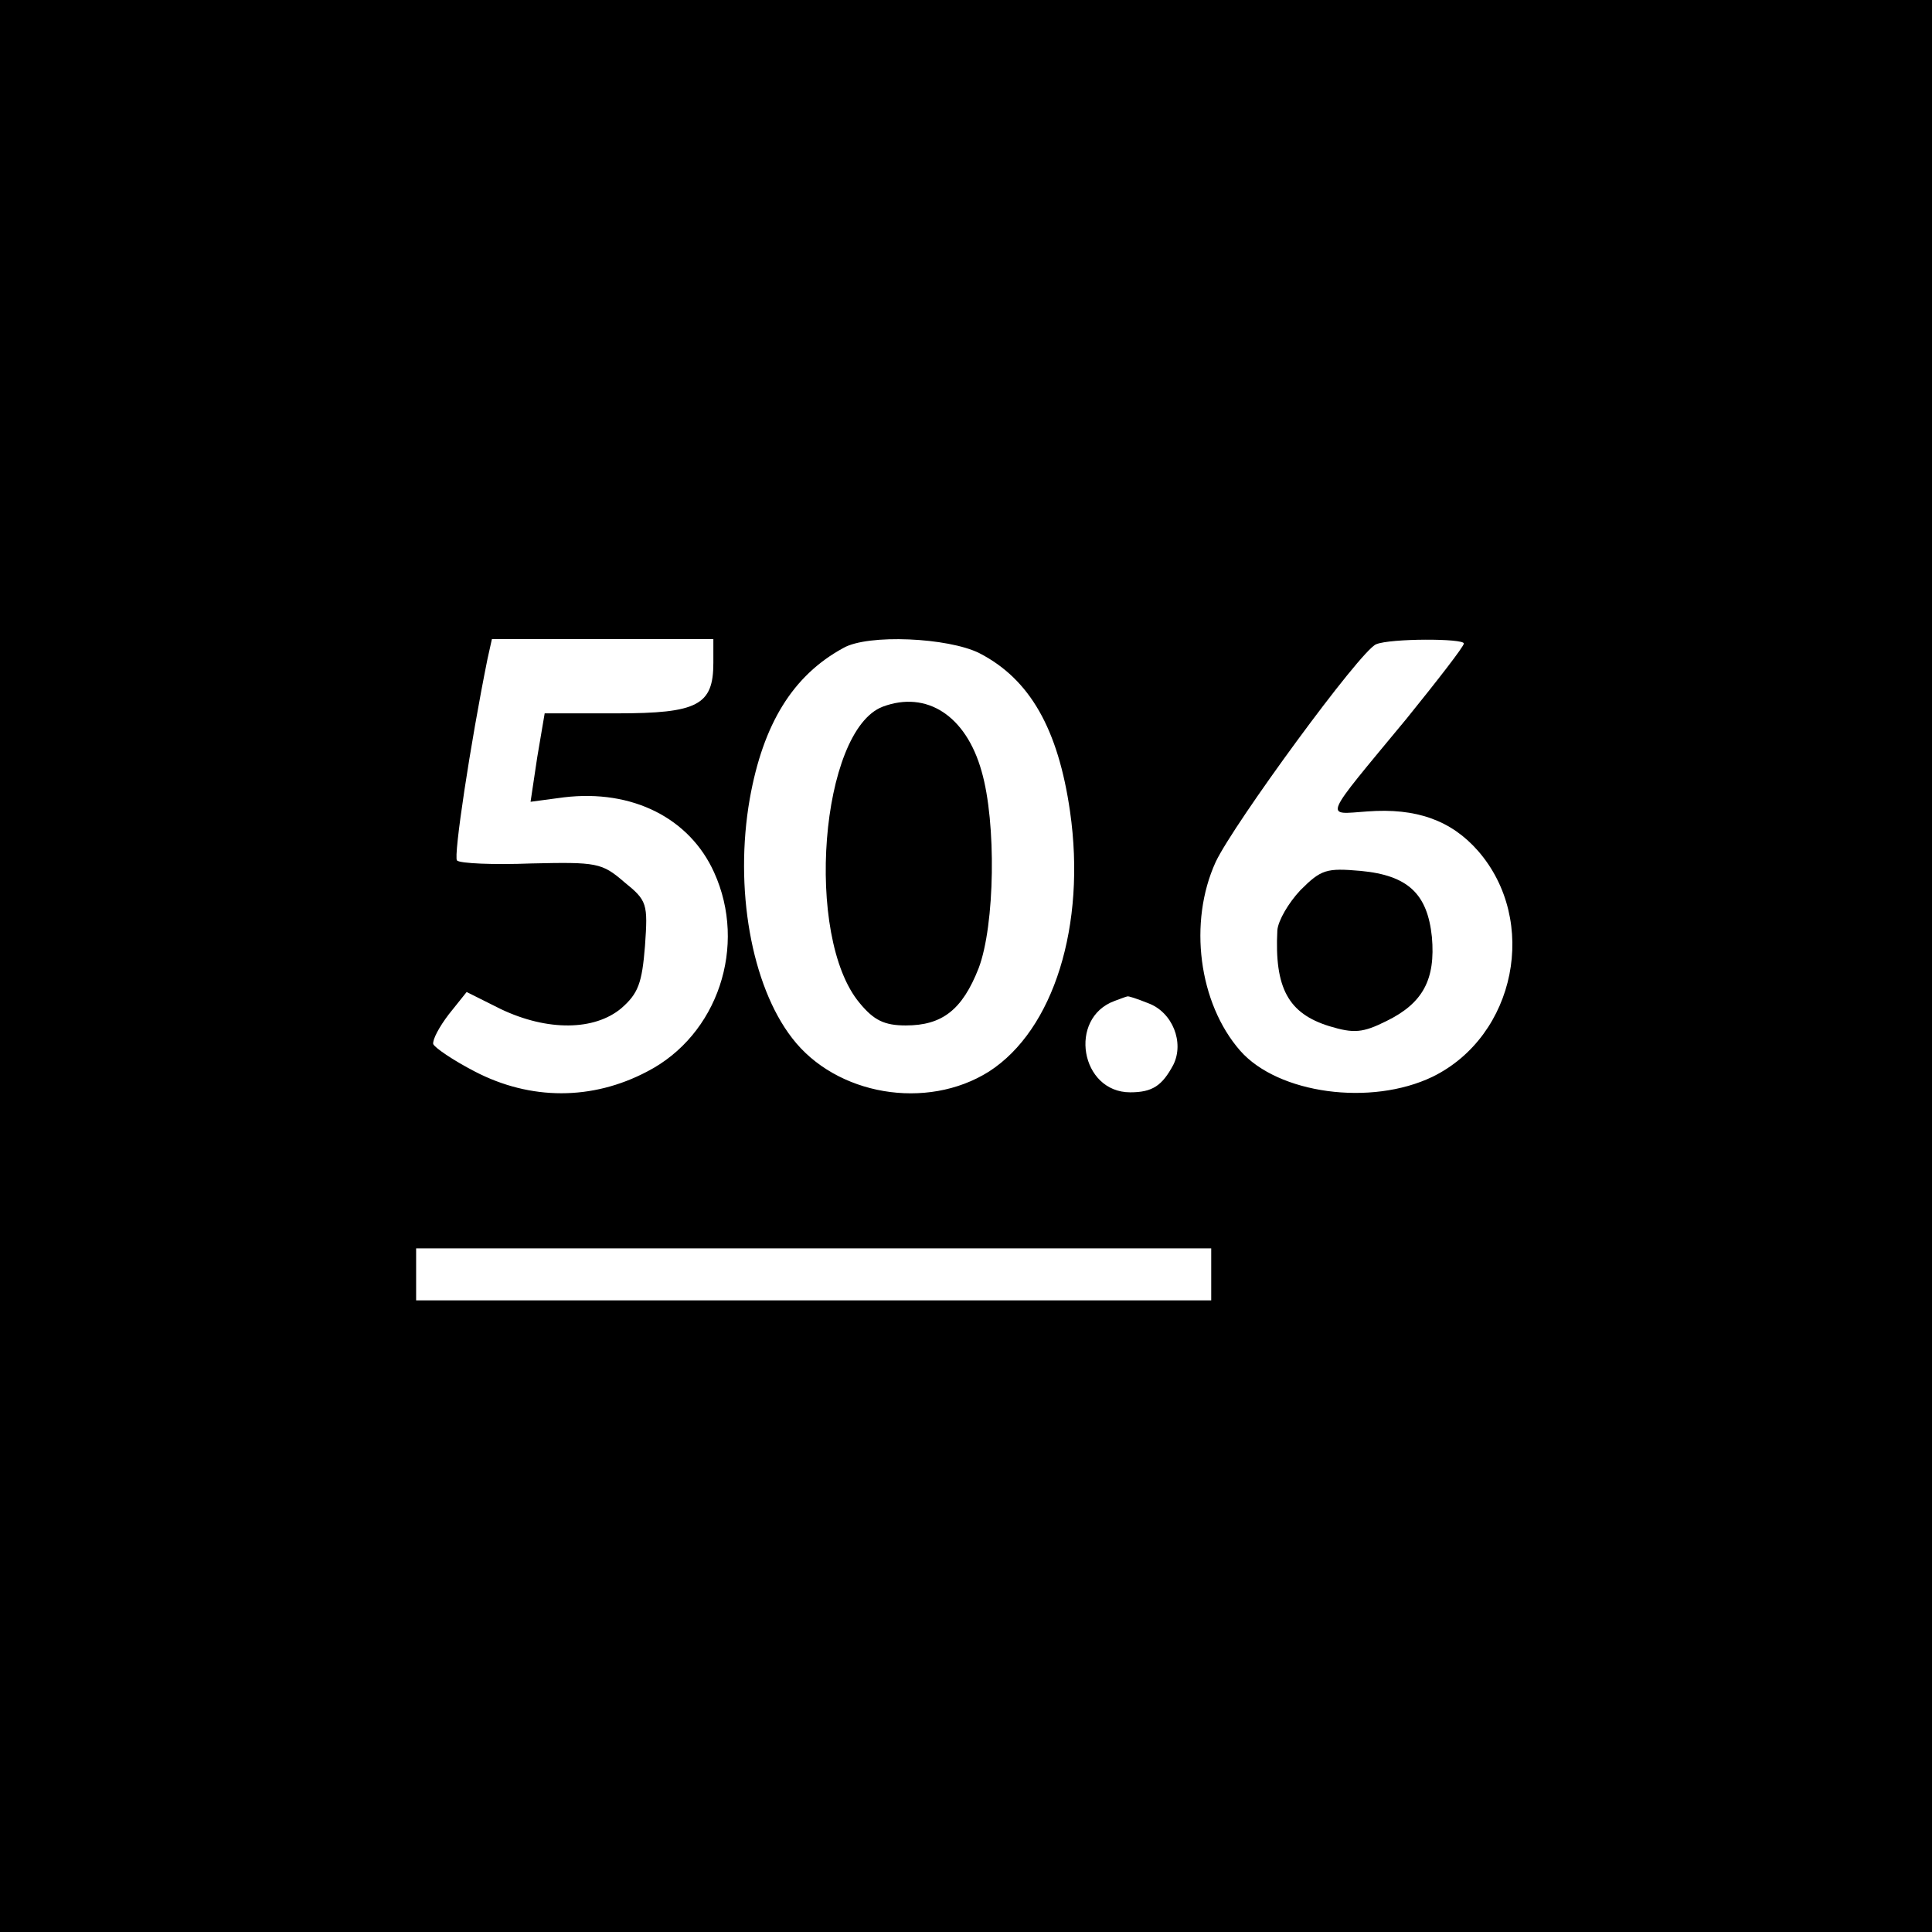 <?xml version="1.0" standalone="no"?>
<!DOCTYPE svg PUBLIC "-//W3C//DTD SVG 20010904//EN"
 "http://www.w3.org/TR/2001/REC-SVG-20010904/DTD/svg10.dtd">
<svg version="1.0" xmlns="http://www.w3.org/2000/svg"
 width="260pt" height="260pt" viewBox="0 0 260 260"
 preserveAspectRatio="xMidYMid meet">
<g transform="translate(0,260) scale(0.1,-0.1)"
fill="#000000" stroke="none">
<path d="M0 1300 l0 -1300 1300 0 1300 0 0 1300 0 1300 -1300 0 -1300 0 0
-1300z m960 408 c0 -57 -21 -68 -130 -68 l-97 0 -10 -59 -9 -60 45 6 c92 11
169 -28 202 -101 45 -99 5 -219 -90 -268 -74 -39 -157 -39 -232 0 -29 15 -54
32 -56 37 -1 6 8 23 21 40 l24 30 46 -23 c63 -30 126 -29 162 1 23 20 28 34
32 84 4 57 3 61 -28 86 -30 26 -37 27 -125 25 -51 -2 -96 0 -100 4 -5 5 18
157 41 271 l6 27 149 0 149 0 0 -32z m358 13 c68 -35 106 -102 122 -213 22
-153 -22 -294 -109 -350 -84 -53 -206 -32 -265 45 -55 71 -78 202 -57 322 18
101 58 166 126 203 33 19 141 14 183 -7z m652 13 c0 -4 -35 -49 -77 -101 -115
-139 -111 -129 -53 -125 66 5 113 -12 149 -53 82 -94 51 -249 -61 -304 -83
-40 -208 -23 -259 35 -56 64 -70 173 -33 254 24 51 195 285 216 293 19 8 118
8 118 1z m-425 -484 c33 -12 49 -53 34 -83 -15 -28 -28 -37 -58 -37 -67 0 -84
100 -21 123 8 3 16 6 17 6 1 1 13 -3 28 -9z m85 -365 l0 -35 -535 0 -535 0 0
35 0 35 535 0 535 0 0 -35z"/>
<path d="M1188 1649 c-84 -32 -106 -310 -31 -399 19 -23 33 -30 62 -30 49 0
76 21 98 77 22 58 24 196 4 265 -21 75 -74 109 -133 87z"/>
<path d="M1750 1402 c-16 -17 -30 -41 -31 -54 -4 -78 15 -112 70 -129 33 -10
45 -9 77 7 49 24 66 56 61 113 -6 58 -32 83 -96 89 -46 4 -53 2 -81 -26z"/>
</g>
</svg>
